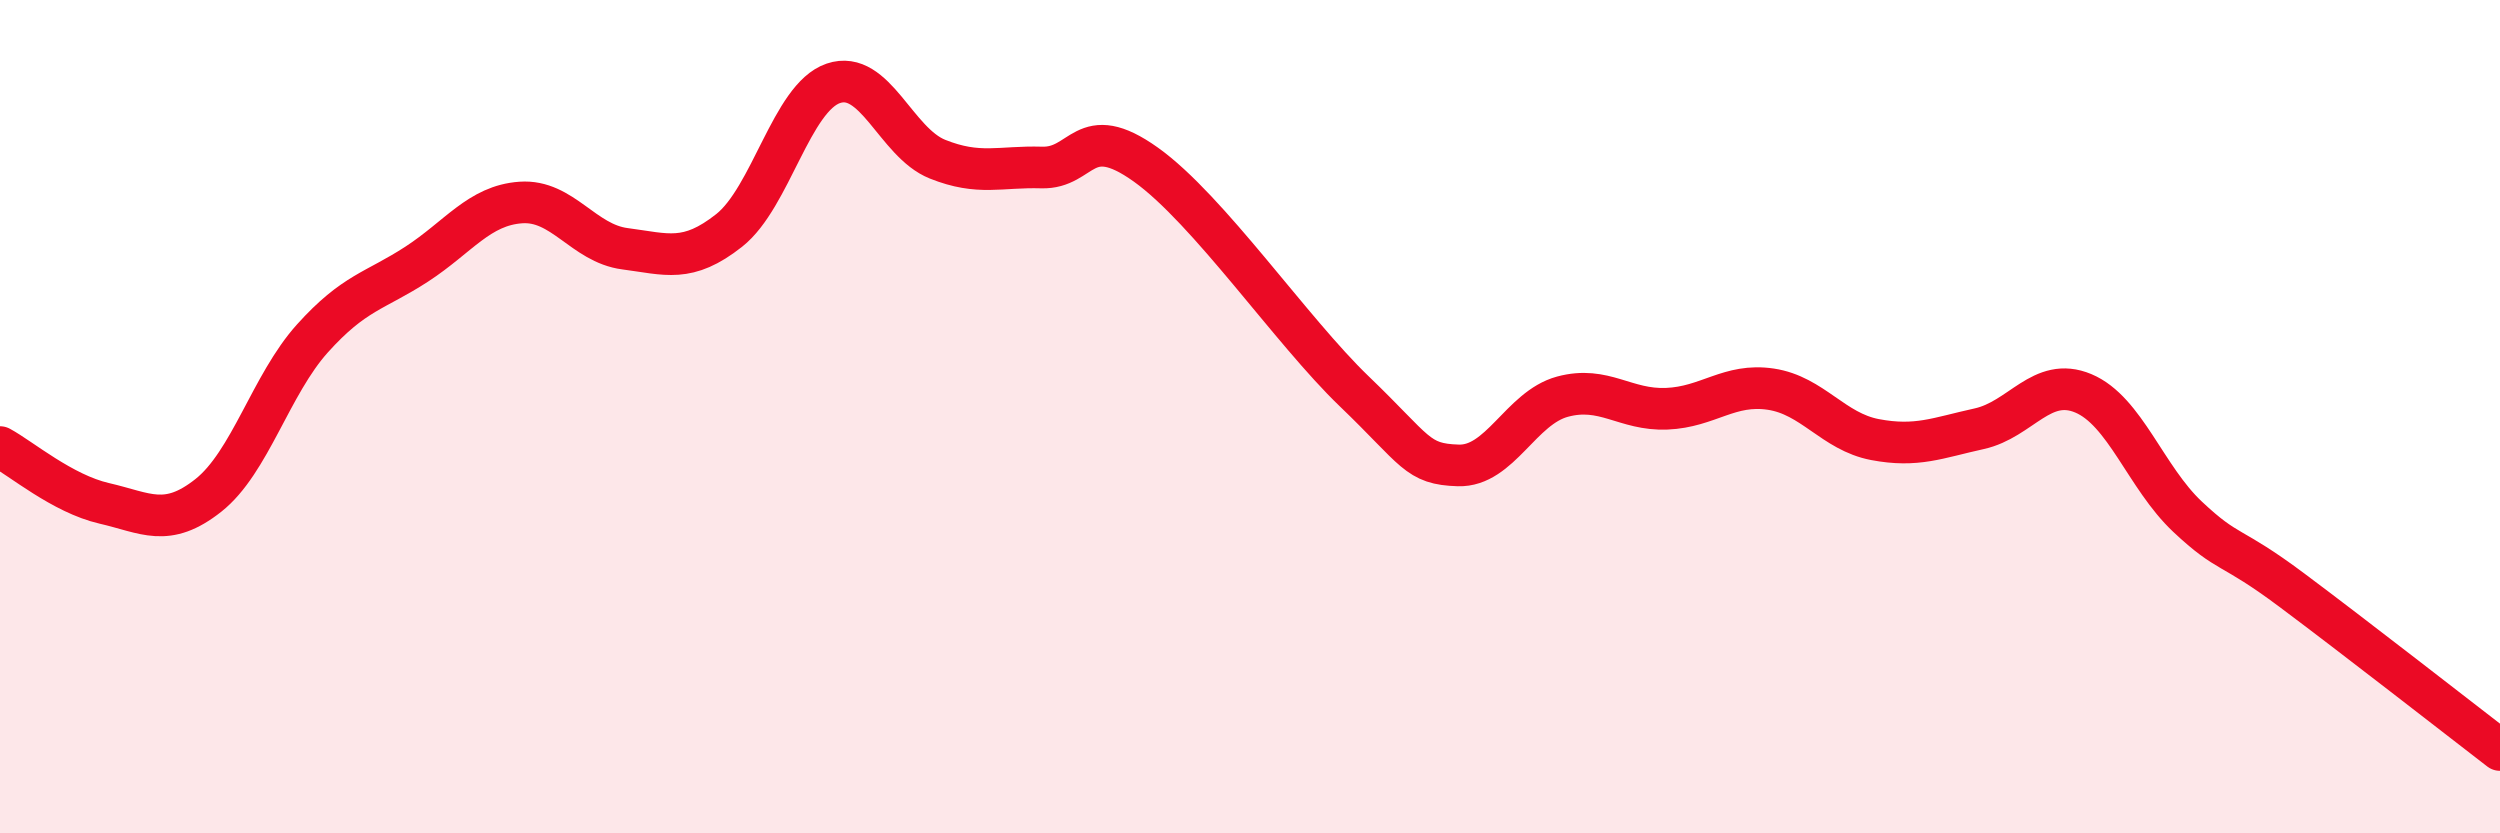 
    <svg width="60" height="20" viewBox="0 0 60 20" xmlns="http://www.w3.org/2000/svg">
      <path
        d="M 0,10.73 C 0.5,11 1.5,11.85 2.5,12.08 C 3.5,12.31 4,12.68 5,11.89 C 6,11.1 6.5,9.23 7.5,8.12 C 8.5,7.01 9,6.99 10,6.34 C 11,5.69 11.5,4.93 12.5,4.86 C 13.5,4.79 14,5.84 15,5.97 C 16,6.1 16.5,6.32 17.5,5.53 C 18.5,4.74 19,2.34 20,2 C 21,1.66 21.5,3.42 22.5,3.82 C 23.5,4.22 24,3.99 25,4.02 C 26,4.05 26,2.88 27.5,3.95 C 29,5.02 31,7.95 32.5,9.39 C 34,10.83 34,11.14 35,11.17 C 36,11.2 36.5,9.79 37.5,9.52 C 38.5,9.25 39,9.85 40,9.81 C 41,9.77 41.5,9.19 42.5,9.34 C 43.5,9.49 44,10.36 45,10.55 C 46,10.74 46.5,10.51 47.5,10.29 C 48.5,10.07 49,9.02 50,9.44 C 51,9.86 51.5,11.46 52.5,12.4 C 53.5,13.34 53.5,13.04 55,14.16 C 56.5,15.28 59,17.23 60,18L60 20L0 20Z"
        fill="#EB0A25"
        opacity="0.1"
        stroke-linecap="round"
        stroke-linejoin="round"
      />
      <path
        d="M 0,10.73 C 0.5,11 1.5,11.85 2.5,12.08 C 3.5,12.31 4,12.68 5,11.89 C 6,11.1 6.5,9.23 7.5,8.12 C 8.5,7.01 9,6.99 10,6.34 C 11,5.69 11.5,4.93 12.5,4.86 C 13.5,4.79 14,5.84 15,5.97 C 16,6.1 16.5,6.32 17.5,5.53 C 18.5,4.74 19,2.34 20,2 C 21,1.66 21.5,3.42 22.5,3.82 C 23.5,4.22 24,3.99 25,4.02 C 26,4.05 26,2.88 27.5,3.95 C 29,5.02 31,7.95 32.5,9.39 C 34,10.83 34,11.14 35,11.17 C 36,11.2 36.5,9.79 37.5,9.52 C 38.5,9.25 39,9.85 40,9.81 C 41,9.77 41.5,9.19 42.5,9.34 C 43.5,9.49 44,10.36 45,10.55 C 46,10.74 46.5,10.51 47.5,10.29 C 48.5,10.07 49,9.02 50,9.44 C 51,9.86 51.5,11.46 52.5,12.4 C 53.5,13.34 53.5,13.04 55,14.16 C 56.5,15.28 59,17.23 60,18"
        stroke="#EB0A25"
        stroke-width="1"
        fill="none"
        stroke-linecap="round"
        stroke-linejoin="round"
      />
    </svg>
  